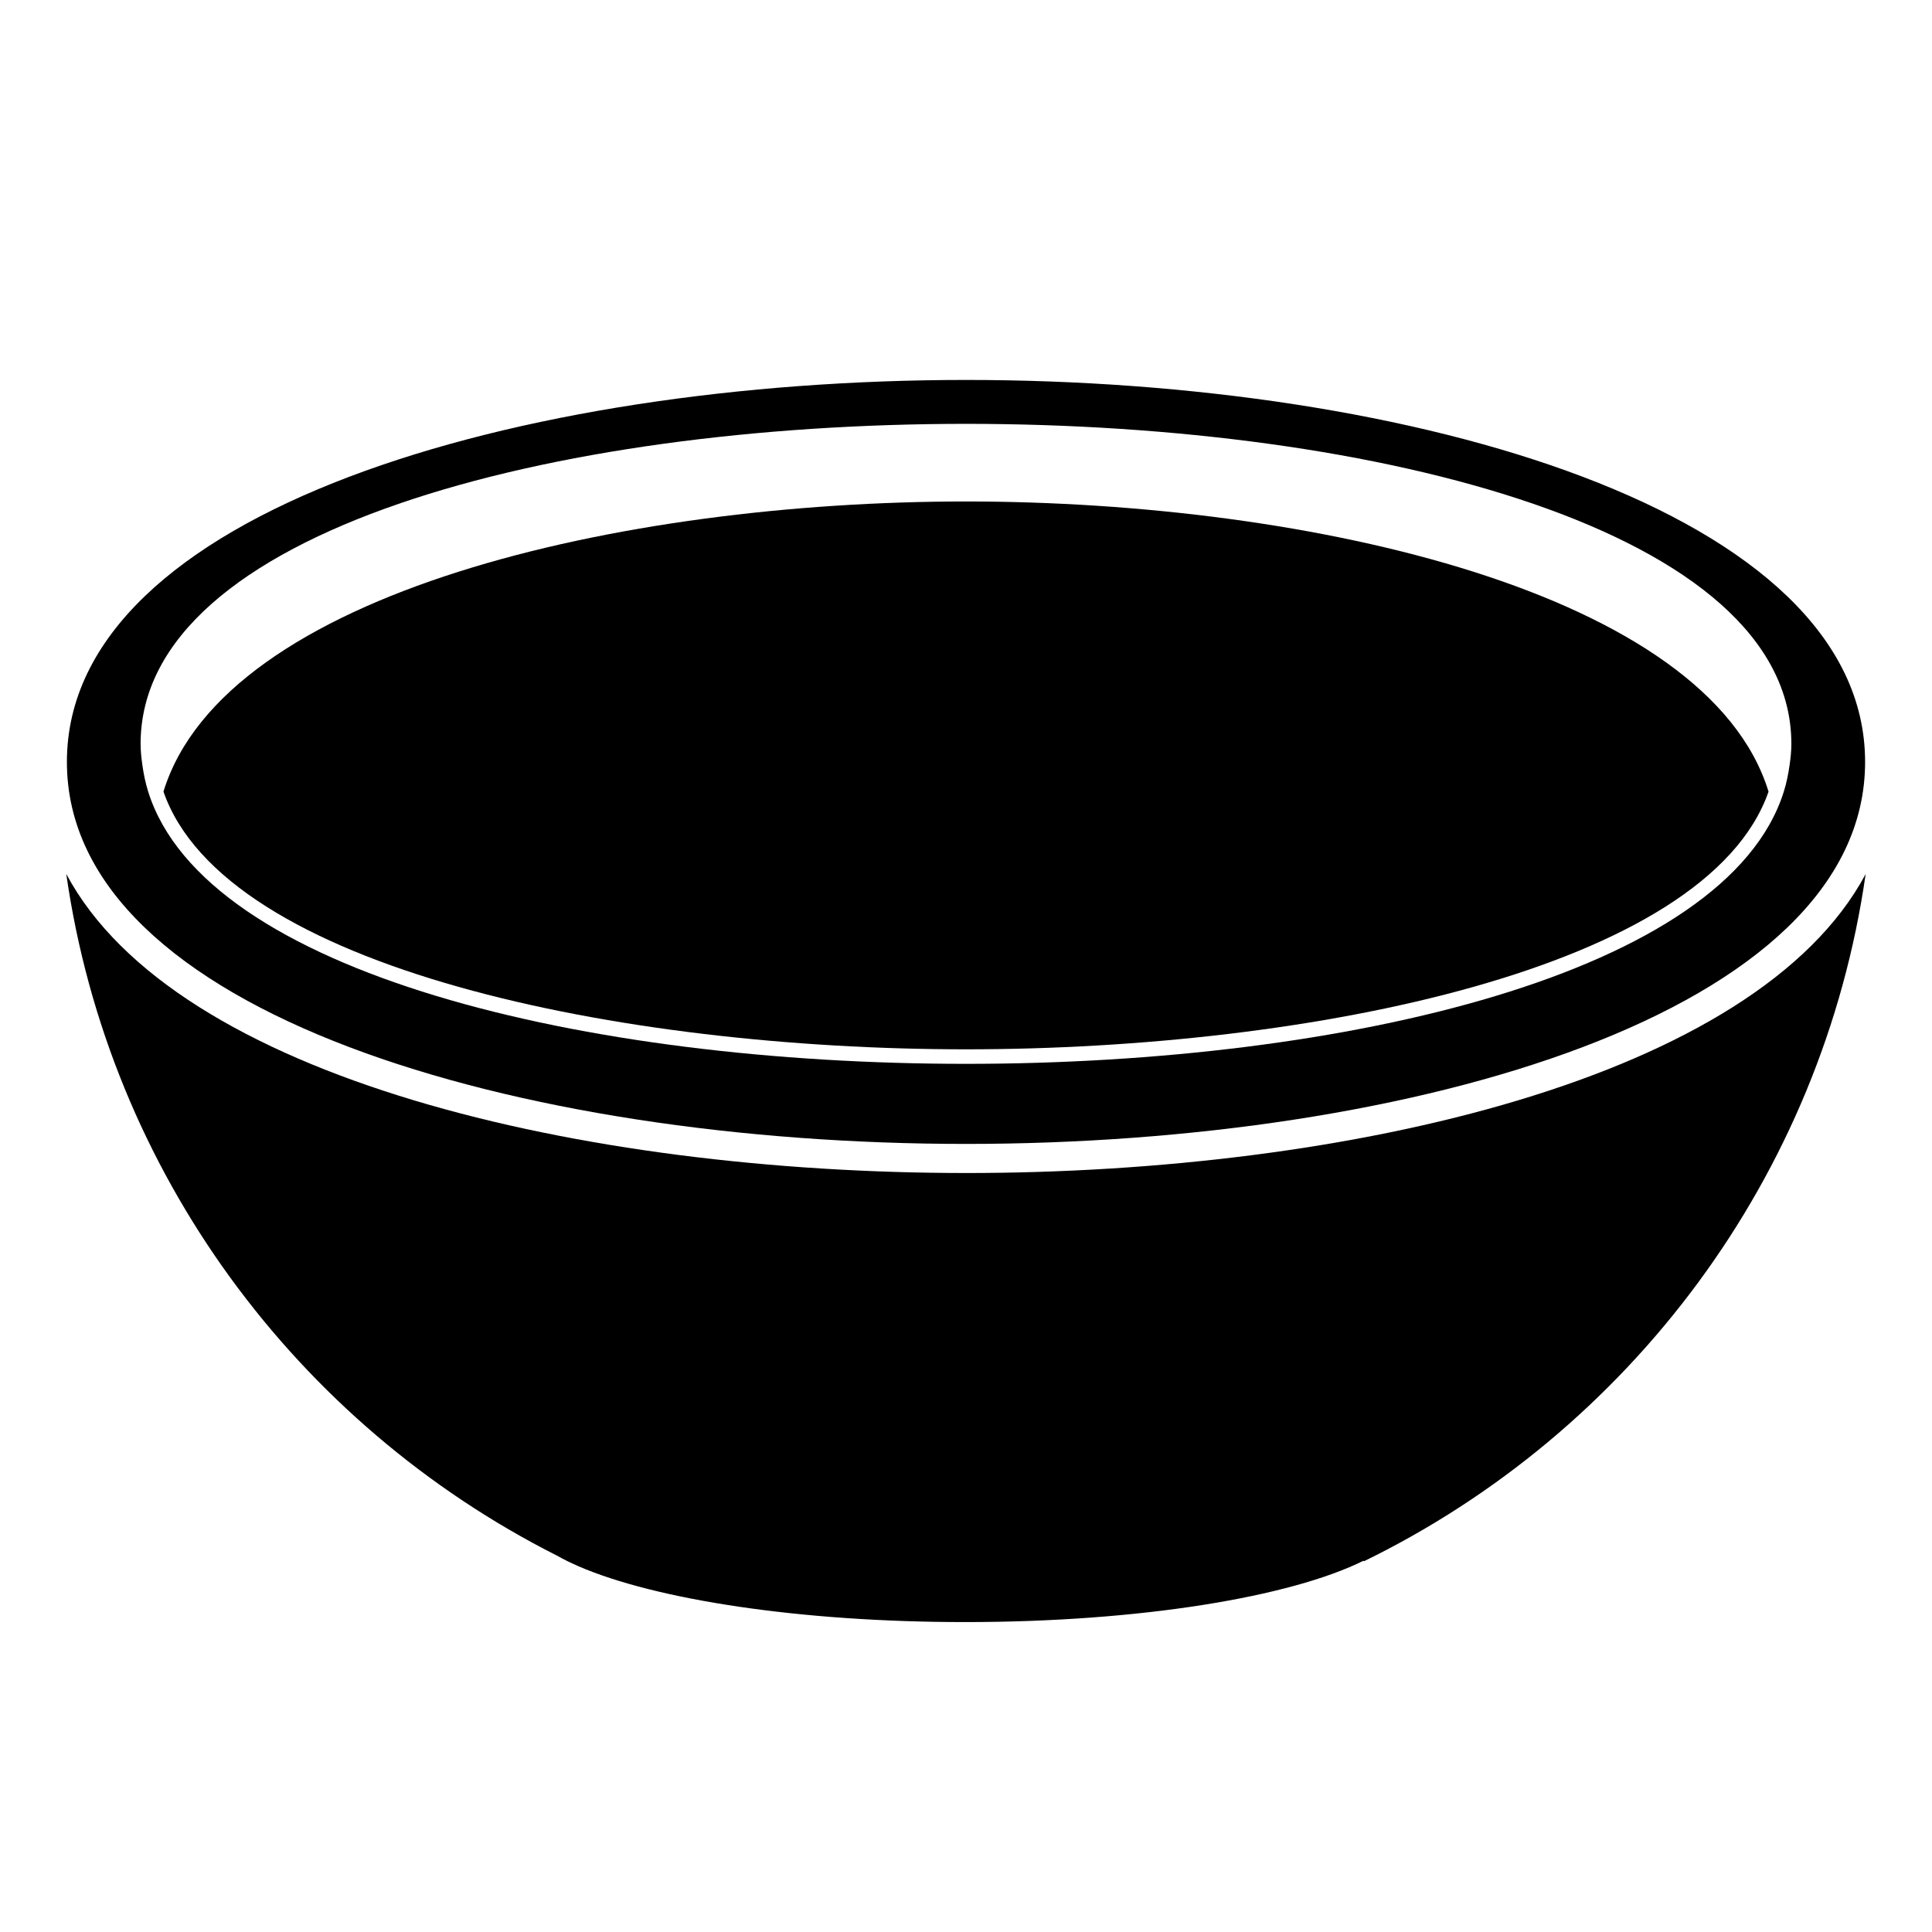 <?xml version="1.0" encoding="UTF-8"?>
<!-- Uploaded to: ICON Repo, www.svgrepo.com, Generator: ICON Repo Mixer Tools -->
<svg fill="#000000" width="800px" height="800px" version="1.1" viewBox="144 144 512 512" xmlns="http://www.w3.org/2000/svg">
 <g>
  <path d="m400 422.08c91.375 0 196.39-21.379 212.68-68.293-16.207-52.82-121.29-76.891-212.68-76.891-91.391-0.004-196.47 24.07-212.68 76.887 16.273 46.918 121.3 68.297 212.68 68.297z"/>
  <path d="m400 447.15c118.4 0 238.27-34.77 238.27-101.23 0-66.453-119.87-101.23-238.27-101.23-118.41 0-238.27 34.773-238.27 101.23 0 66.461 119.86 101.23 238.27 101.23zm-218.74-106.01c0-113.09 437.47-113.09 437.47 0 0 1.887-0.203 3.727-0.461 5.547-0.34 2.441-0.828 4.832-1.562 7.164-30.273 96.105-403.15 96.105-433.42 0-0.734-2.336-1.227-4.731-1.566-7.164-0.262-1.824-0.457-3.66-0.457-5.547z"/>
  <path d="m400 454.86c-101.48 0-209.51-25.039-238.44-79.254 11.348 79.184 61.219 145.86 129.96 180.61-0.027-0.012-0.051-0.039-0.078-0.051 0.961 0.547 1.977 1.086 3.055 1.617 0.918 0.449 1.852 0.844 2.777 1.281 20.375 8.832 58.594 14.805 102.48 14.805 46.328 0 86.309-6.648 105.68-16.301-0.027 0.012-0.039 0.023-0.074 0.039 0.023 0.055 0.043 0.105 0.078 0.156 70.316-34.305 121.46-101.8 132.98-182.13-28.934 54.203-136.96 79.23-238.42 79.23z"/>
 </g>
</svg>
